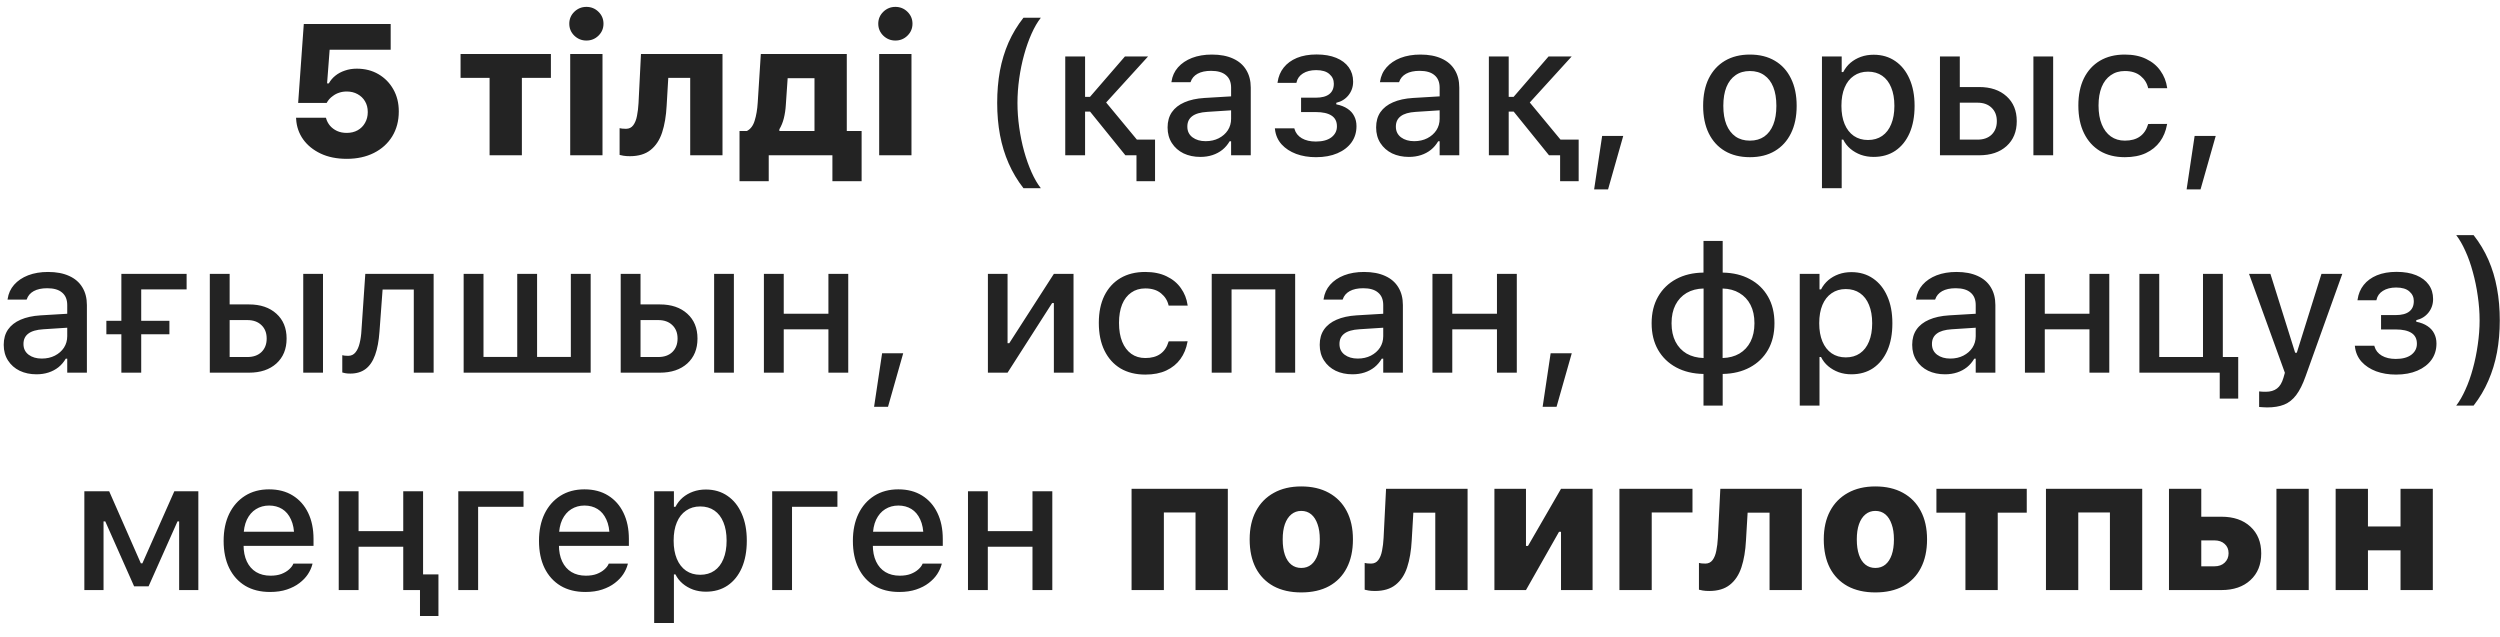 <?xml version="1.0" encoding="UTF-8"?> <svg xmlns="http://www.w3.org/2000/svg" width="161" height="41" viewBox="0 0 161 41" fill="none"><path d="M22.33 10.229C21.686 10.229 21.125 10.115 20.648 9.889C20.172 9.662 19.797 9.357 19.523 8.975C19.25 8.588 19.1 8.154 19.072 7.674L19.066 7.58H20.988L21 7.615C21.047 7.791 21.131 7.951 21.252 8.096C21.373 8.236 21.525 8.35 21.709 8.436C21.893 8.518 22.1 8.559 22.33 8.559C22.596 8.559 22.83 8.502 23.033 8.389C23.236 8.275 23.395 8.117 23.508 7.914C23.625 7.711 23.684 7.48 23.684 7.223V7.211C23.684 6.949 23.625 6.721 23.508 6.525C23.395 6.33 23.234 6.176 23.027 6.062C22.824 5.949 22.592 5.893 22.33 5.893C22.154 5.893 21.992 5.918 21.844 5.969C21.695 6.016 21.561 6.086 21.439 6.18C21.354 6.238 21.275 6.307 21.205 6.385C21.139 6.463 21.082 6.545 21.035 6.631H19.201L19.564 1.545H25.16V3.203H21.229L21.064 5.371H21.176C21.281 5.18 21.422 5.014 21.598 4.873C21.773 4.732 21.979 4.623 22.213 4.545C22.447 4.463 22.701 4.422 22.975 4.422C23.502 4.422 23.969 4.541 24.375 4.779C24.781 5.018 25.1 5.342 25.33 5.752C25.564 6.162 25.682 6.635 25.682 7.17V7.182C25.682 7.787 25.541 8.32 25.26 8.781C24.979 9.238 24.586 9.594 24.082 9.848C23.578 10.102 22.994 10.229 22.33 10.229ZM35.478 3.479V5.014H33.609V10H31.529V5.014H29.66V3.479H35.478ZM36.721 10V3.479H38.801V10H36.721ZM37.764 2.611C37.463 2.611 37.203 2.506 36.984 2.295C36.77 2.084 36.662 1.828 36.662 1.527C36.662 1.227 36.77 0.971 36.984 0.76C37.203 0.549 37.463 0.443 37.764 0.443C38.068 0.443 38.328 0.549 38.543 0.76C38.758 0.971 38.865 1.227 38.865 1.527C38.865 1.828 38.758 2.084 38.543 2.295C38.328 2.506 38.068 2.611 37.764 2.611ZM42.932 6.807C42.897 7.471 42.799 8.047 42.639 8.535C42.478 9.02 42.23 9.395 41.895 9.66C41.562 9.926 41.119 10.059 40.565 10.059C40.404 10.059 40.266 10.049 40.148 10.029C40.035 10.01 39.953 9.992 39.902 9.977V8.254C39.941 8.262 39.996 8.271 40.066 8.283C40.137 8.291 40.219 8.295 40.312 8.295C40.512 8.295 40.668 8.219 40.781 8.066C40.895 7.914 40.975 7.713 41.022 7.463C41.072 7.213 41.105 6.939 41.121 6.643L41.279 3.479H46.529V10H44.449V5.014H43.037L42.932 6.807ZM49.506 11.67H47.625V8.436H48.1C48.338 8.314 48.506 8.09 48.603 7.762C48.705 7.434 48.77 7.051 48.797 6.613L48.996 3.479H54.533V8.436H55.488V11.67H53.607V10H49.506V11.67ZM52.453 8.436V5.037H50.725L50.607 6.76C50.588 7.068 50.545 7.355 50.478 7.621C50.412 7.883 50.316 8.117 50.191 8.324V8.436H52.453ZM56.619 10V3.479H58.699V10H56.619ZM57.662 2.611C57.361 2.611 57.102 2.506 56.883 2.295C56.668 2.084 56.56 1.828 56.56 1.527C56.56 1.227 56.668 0.971 56.883 0.76C57.102 0.549 57.361 0.443 57.662 0.443C57.967 0.443 58.227 0.549 58.441 0.76C58.656 0.971 58.764 1.227 58.764 1.527C58.764 1.828 58.656 2.084 58.441 2.295C58.227 2.506 57.967 2.611 57.662 2.611ZM65.912 12.121C65.525 11.625 65.207 11.092 64.957 10.521C64.707 9.951 64.522 9.344 64.4 8.699C64.279 8.051 64.219 7.361 64.219 6.631C64.219 5.896 64.277 5.207 64.394 4.562C64.516 3.914 64.701 3.305 64.951 2.734C65.205 2.164 65.525 1.633 65.912 1.141H67.031C66.816 1.414 66.617 1.756 66.434 2.166C66.25 2.576 66.09 3.029 65.953 3.525C65.816 4.018 65.711 4.529 65.637 5.061C65.562 5.592 65.525 6.115 65.525 6.631C65.525 7.146 65.562 7.67 65.637 8.201C65.711 8.732 65.816 9.246 65.953 9.742C66.09 10.234 66.25 10.685 66.434 11.096C66.617 11.506 66.816 11.848 67.031 12.121H65.912ZM70.201 7.188H69.879V10H68.602V3.637H69.879V6.238H70.195L72.445 3.637H73.934L71.144 6.701V6.49L74.051 10H72.475L70.201 7.188ZM73.189 11.67V10H72.475V8.992H74.385V11.67H73.189ZM77.303 10.105C76.9 10.105 76.539 10.029 76.219 9.877C75.902 9.721 75.652 9.5 75.469 9.215C75.285 8.93 75.193 8.596 75.193 8.213V8.201C75.193 7.818 75.285 7.492 75.469 7.223C75.656 6.953 75.926 6.742 76.277 6.59C76.633 6.434 77.062 6.34 77.566 6.309L79.916 6.168V7.064L77.742 7.205C77.305 7.232 76.982 7.326 76.775 7.486C76.568 7.643 76.465 7.863 76.465 8.148V8.16C76.465 8.449 76.576 8.678 76.799 8.846C77.022 9.01 77.303 9.092 77.643 9.092C77.959 9.092 78.24 9.029 78.486 8.904C78.736 8.775 78.932 8.604 79.072 8.389C79.213 8.17 79.283 7.924 79.283 7.65V5.646C79.283 5.295 79.174 5.027 78.955 4.844C78.74 4.656 78.42 4.562 77.994 4.562C77.639 4.562 77.348 4.625 77.121 4.75C76.898 4.875 76.75 5.051 76.676 5.277L76.664 5.295H75.439L75.445 5.254C75.496 4.902 75.635 4.598 75.861 4.34C76.092 4.078 76.393 3.875 76.764 3.73C77.139 3.586 77.566 3.514 78.047 3.514C78.582 3.514 79.035 3.6 79.406 3.771C79.781 3.939 80.064 4.184 80.256 4.504C80.451 4.82 80.549 5.201 80.549 5.646V10H79.283V9.098H79.189C79.064 9.312 78.908 9.496 78.721 9.648C78.533 9.797 78.32 9.91 78.082 9.988C77.844 10.066 77.584 10.105 77.303 10.105ZM84.75 10.123C84.281 10.123 83.856 10.053 83.473 9.912C83.09 9.768 82.777 9.562 82.535 9.297C82.293 9.027 82.15 8.701 82.107 8.318L82.102 8.266H83.356L83.367 8.312C83.438 8.562 83.594 8.76 83.836 8.904C84.078 9.045 84.379 9.115 84.738 9.115C85.168 9.115 85.502 9.025 85.74 8.846C85.978 8.662 86.098 8.428 86.098 8.143V8.131C86.098 7.822 85.982 7.594 85.752 7.445C85.522 7.293 85.184 7.217 84.738 7.217H83.789V6.291H84.732C85.119 6.291 85.41 6.215 85.606 6.062C85.801 5.91 85.898 5.688 85.898 5.395V5.383C85.898 5.137 85.803 4.932 85.611 4.768C85.424 4.6 85.141 4.516 84.762 4.516C84.418 4.516 84.133 4.588 83.906 4.732C83.684 4.873 83.547 5.064 83.496 5.307L83.49 5.336H82.272L82.277 5.295C82.328 4.932 82.459 4.617 82.67 4.352C82.881 4.086 83.164 3.879 83.519 3.73C83.879 3.582 84.301 3.508 84.785 3.508C85.277 3.508 85.699 3.58 86.051 3.725C86.402 3.869 86.672 4.072 86.859 4.334C87.047 4.596 87.141 4.902 87.141 5.254V5.266C87.141 5.594 87.041 5.883 86.842 6.133C86.647 6.379 86.385 6.541 86.057 6.619V6.719C86.346 6.777 86.586 6.871 86.777 7C86.973 7.129 87.117 7.289 87.211 7.48C87.309 7.668 87.357 7.881 87.357 8.119V8.131C87.357 8.525 87.25 8.873 87.035 9.174C86.82 9.471 86.518 9.703 86.127 9.871C85.736 10.039 85.277 10.123 84.75 10.123ZM90.732 10.105C90.33 10.105 89.969 10.029 89.648 9.877C89.332 9.721 89.082 9.5 88.898 9.215C88.715 8.93 88.623 8.596 88.623 8.213V8.201C88.623 7.818 88.715 7.492 88.898 7.223C89.086 6.953 89.356 6.742 89.707 6.59C90.062 6.434 90.492 6.34 90.996 6.309L93.346 6.168V7.064L91.172 7.205C90.734 7.232 90.412 7.326 90.205 7.486C89.998 7.643 89.894 7.863 89.894 8.148V8.16C89.894 8.449 90.006 8.678 90.228 8.846C90.451 9.01 90.732 9.092 91.072 9.092C91.389 9.092 91.67 9.029 91.916 8.904C92.166 8.775 92.361 8.604 92.502 8.389C92.643 8.17 92.713 7.924 92.713 7.65V5.646C92.713 5.295 92.603 5.027 92.385 4.844C92.17 4.656 91.85 4.562 91.424 4.562C91.068 4.562 90.777 4.625 90.551 4.75C90.328 4.875 90.18 5.051 90.106 5.277L90.094 5.295H88.869L88.875 5.254C88.926 4.902 89.064 4.598 89.291 4.34C89.522 4.078 89.822 3.875 90.193 3.73C90.568 3.586 90.996 3.514 91.477 3.514C92.012 3.514 92.465 3.6 92.836 3.771C93.211 3.939 93.494 4.184 93.686 4.504C93.881 4.82 93.978 5.201 93.978 5.646V10H92.713V9.098H92.619C92.494 9.312 92.338 9.496 92.15 9.648C91.963 9.797 91.75 9.91 91.512 9.988C91.273 10.066 91.014 10.105 90.732 10.105ZM97.482 7.188H97.16V10H95.883V3.637H97.16V6.238H97.477L99.727 3.637H101.215L98.426 6.701V6.49L101.332 10H99.756L97.482 7.188ZM100.471 11.67V10H99.756V8.992H101.666V11.67H100.471ZM102.662 12.197L103.178 8.752H104.537L103.559 12.197H102.662ZM112.693 10.123C112.072 10.123 111.535 9.99 111.082 9.725C110.633 9.459 110.287 9.08 110.045 8.588C109.803 8.092 109.682 7.504 109.682 6.824V6.812C109.682 6.129 109.803 5.541 110.045 5.049C110.291 4.557 110.639 4.178 111.088 3.912C111.541 3.646 112.076 3.514 112.693 3.514C113.314 3.514 113.85 3.646 114.299 3.912C114.748 4.174 115.094 4.553 115.336 5.049C115.582 5.541 115.705 6.129 115.705 6.812V6.824C115.705 7.504 115.582 8.092 115.336 8.588C115.094 9.08 114.748 9.459 114.299 9.725C113.854 9.99 113.318 10.123 112.693 10.123ZM112.693 9.057C113.057 9.057 113.365 8.969 113.619 8.793C113.873 8.613 114.066 8.357 114.199 8.025C114.332 7.693 114.398 7.293 114.398 6.824V6.812C114.398 6.34 114.332 5.938 114.199 5.605C114.066 5.273 113.873 5.02 113.619 4.844C113.365 4.664 113.057 4.574 112.693 4.574C112.33 4.574 112.021 4.664 111.768 4.844C111.514 5.02 111.318 5.273 111.182 5.605C111.049 5.938 110.982 6.34 110.982 6.812V6.824C110.982 7.293 111.049 7.693 111.182 8.025C111.318 8.357 111.514 8.613 111.768 8.793C112.021 8.969 112.33 9.057 112.693 9.057ZM117.334 12.121V3.637H118.605V4.639H118.705C118.826 4.404 118.982 4.205 119.174 4.041C119.369 3.877 119.592 3.75 119.842 3.66C120.092 3.57 120.365 3.525 120.662 3.525C121.197 3.525 121.662 3.662 122.057 3.936C122.451 4.205 122.756 4.586 122.971 5.078C123.189 5.566 123.299 6.145 123.299 6.812V6.824C123.299 7.496 123.191 8.078 122.977 8.57C122.762 9.059 122.457 9.438 122.062 9.707C121.668 9.973 121.201 10.105 120.662 10.105C120.369 10.105 120.096 10.06 119.842 9.971C119.588 9.877 119.363 9.748 119.168 9.584C118.973 9.42 118.818 9.223 118.705 8.992H118.605V12.121H117.334ZM120.299 9.016C120.654 9.016 120.959 8.928 121.213 8.752C121.467 8.576 121.66 8.324 121.793 7.996C121.93 7.668 121.998 7.277 121.998 6.824V6.812C121.998 6.355 121.93 5.963 121.793 5.635C121.66 5.307 121.467 5.055 121.213 4.879C120.959 4.703 120.654 4.615 120.299 4.615C119.947 4.615 119.643 4.705 119.385 4.885C119.127 5.061 118.93 5.312 118.793 5.641C118.656 5.965 118.588 6.355 118.588 6.812V6.824C118.588 7.273 118.656 7.662 118.793 7.99C118.93 8.318 119.127 8.572 119.385 8.752C119.643 8.928 119.947 9.016 120.299 9.016ZM124.934 10V3.637H126.211V5.605H127.459C128.197 5.605 128.785 5.805 129.223 6.203C129.66 6.598 129.879 7.129 129.879 7.797V7.809C129.879 8.477 129.66 9.01 129.223 9.408C128.785 9.803 128.197 10 127.459 10H124.934ZM127.354 6.613H126.211V8.992H127.354C127.736 8.992 128.039 8.885 128.262 8.67C128.484 8.451 128.596 8.164 128.596 7.809V7.797C128.596 7.438 128.482 7.15 128.256 6.936C128.033 6.721 127.732 6.613 127.354 6.613ZM130.951 10V3.637H132.223V10H130.951ZM136.84 10.123C136.223 10.123 135.689 9.99 135.24 9.725C134.795 9.455 134.451 9.072 134.209 8.576C133.967 8.08 133.846 7.488 133.846 6.801V6.789C133.846 6.113 133.965 5.531 134.203 5.043C134.445 4.555 134.789 4.178 135.234 3.912C135.684 3.646 136.217 3.514 136.834 3.514C137.369 3.514 137.828 3.607 138.211 3.795C138.598 3.979 138.904 4.232 139.131 4.557C139.361 4.877 139.506 5.242 139.564 5.652L139.57 5.682H138.346L138.34 5.67C138.27 5.357 138.107 5.098 137.854 4.891C137.6 4.68 137.262 4.574 136.84 4.574C136.488 4.574 136.186 4.664 135.932 4.844C135.678 5.02 135.482 5.273 135.346 5.605C135.213 5.938 135.146 6.332 135.146 6.789V6.801C135.146 7.27 135.215 7.672 135.352 8.008C135.488 8.344 135.684 8.604 135.938 8.787C136.191 8.967 136.492 9.057 136.84 9.057C137.238 9.057 137.561 8.969 137.807 8.793C138.057 8.617 138.232 8.357 138.334 8.014L138.346 7.984L139.564 7.979L139.553 8.031C139.479 8.445 139.328 8.809 139.102 9.121C138.875 9.434 138.572 9.68 138.193 9.859C137.818 10.035 137.367 10.123 136.84 10.123ZM140.818 12.197L141.334 8.752H142.693L141.715 12.197H140.818ZM2.35 24.105C1.947 24.105 1.586 24.029 1.266 23.877C0.949 23.721 0.699 23.5 0.516 23.215C0.332 22.93 0.24 22.596 0.24 22.213V22.201C0.24 21.818 0.332 21.492 0.516 21.223C0.703 20.953 0.973 20.742 1.324 20.59C1.68 20.434 2.109 20.34 2.613 20.309L4.963 20.168V21.064L2.789 21.205C2.352 21.232 2.029 21.326 1.822 21.486C1.615 21.643 1.512 21.863 1.512 22.148V22.16C1.512 22.449 1.623 22.678 1.846 22.846C2.068 23.01 2.35 23.092 2.689 23.092C3.006 23.092 3.287 23.029 3.533 22.904C3.783 22.775 3.979 22.604 4.119 22.389C4.26 22.17 4.33 21.924 4.33 21.65V19.646C4.33 19.295 4.221 19.027 4.002 18.844C3.787 18.656 3.467 18.562 3.041 18.562C2.686 18.562 2.395 18.625 2.168 18.75C1.945 18.875 1.797 19.051 1.723 19.277L1.711 19.295H0.486L0.492 19.254C0.543 18.902 0.682 18.598 0.908 18.34C1.139 18.078 1.439 17.875 1.811 17.73C2.186 17.586 2.613 17.514 3.094 17.514C3.629 17.514 4.082 17.6 4.453 17.771C4.828 17.939 5.111 18.184 5.303 18.504C5.498 18.82 5.596 19.201 5.596 19.646V24H4.33V23.098H4.236C4.111 23.312 3.955 23.496 3.768 23.648C3.58 23.797 3.367 23.91 3.129 23.988C2.891 24.066 2.631 24.105 2.35 24.105ZM12.018 18.639H9.094V24H7.816V17.637H12.018V18.639ZM6.85 21.527V20.66H10.91V21.527H6.85ZM13.512 24V17.637H14.789V19.605H16.037C16.775 19.605 17.363 19.805 17.801 20.203C18.238 20.598 18.457 21.129 18.457 21.797V21.809C18.457 22.477 18.238 23.01 17.801 23.408C17.363 23.803 16.775 24 16.037 24H13.512ZM15.932 20.613H14.789V22.992H15.932C16.314 22.992 16.617 22.885 16.84 22.67C17.062 22.451 17.174 22.164 17.174 21.809V21.797C17.174 21.438 17.061 21.15 16.834 20.936C16.611 20.721 16.311 20.613 15.932 20.613ZM19.529 24V17.637H20.801V24H19.529ZM24.439 21.352C24.396 21.953 24.303 22.455 24.158 22.857C24.014 23.26 23.811 23.561 23.549 23.76C23.287 23.959 22.957 24.059 22.559 24.059C22.434 24.059 22.328 24.051 22.242 24.035C22.156 24.02 22.09 24.004 22.043 23.988V22.875C22.074 22.883 22.125 22.893 22.195 22.904C22.266 22.912 22.34 22.916 22.418 22.916C22.617 22.916 22.775 22.842 22.893 22.693C23.014 22.545 23.104 22.346 23.162 22.096C23.225 21.842 23.264 21.561 23.279 21.252L23.525 17.637H27.926V24H26.648V18.645H24.639L24.439 21.352ZM29.859 24V17.637H31.137V22.986H33.31V17.637H34.588V22.986H36.762V17.637H38.039V24H29.859ZM39.973 24V17.637H41.25V19.605H42.498C43.236 19.605 43.824 19.805 44.262 20.203C44.699 20.598 44.918 21.129 44.918 21.797V21.809C44.918 22.477 44.699 23.01 44.262 23.408C43.824 23.803 43.236 24 42.498 24H39.973ZM42.393 20.613H41.25V22.992H42.393C42.775 22.992 43.078 22.885 43.301 22.67C43.523 22.451 43.635 22.164 43.635 21.809V21.797C43.635 21.438 43.522 21.15 43.295 20.936C43.072 20.721 42.772 20.613 42.393 20.613ZM45.99 24V17.637H47.262V24H45.99ZM53.35 24V21.211H50.473V24H49.195V17.637H50.473V20.203H53.35V17.637H54.627V24H53.35ZM56.291 26.197L56.807 22.752H58.166L57.188 26.197H56.291ZM63.621 24V17.637H64.887V22.102H65.549L64.688 22.582L67.869 17.637H69.135V24H67.869V19.518H67.207L68.068 19.031L64.887 24H63.621ZM73.758 24.123C73.141 24.123 72.607 23.99 72.158 23.725C71.713 23.455 71.369 23.072 71.127 22.576C70.885 22.08 70.764 21.488 70.764 20.801V20.789C70.764 20.113 70.883 19.531 71.121 19.043C71.363 18.555 71.707 18.178 72.152 17.912C72.602 17.646 73.135 17.514 73.752 17.514C74.287 17.514 74.746 17.607 75.129 17.795C75.516 17.979 75.822 18.232 76.049 18.557C76.279 18.877 76.424 19.242 76.482 19.652L76.488 19.682H75.264L75.258 19.67C75.188 19.357 75.025 19.098 74.772 18.891C74.518 18.68 74.18 18.574 73.758 18.574C73.406 18.574 73.103 18.664 72.85 18.844C72.596 19.02 72.4 19.273 72.264 19.605C72.131 19.938 72.064 20.332 72.064 20.789V20.801C72.064 21.27 72.133 21.672 72.269 22.008C72.406 22.344 72.602 22.604 72.856 22.787C73.109 22.967 73.41 23.057 73.758 23.057C74.156 23.057 74.478 22.969 74.725 22.793C74.975 22.617 75.15 22.357 75.252 22.014L75.264 21.984L76.482 21.979L76.471 22.031C76.397 22.445 76.246 22.809 76.019 23.121C75.793 23.434 75.49 23.68 75.111 23.859C74.736 24.035 74.285 24.123 73.758 24.123ZM78.035 24V17.637H83.408V24H82.131V18.639H79.312V24H78.035ZM87.1 24.105C86.697 24.105 86.336 24.029 86.016 23.877C85.699 23.721 85.449 23.5 85.266 23.215C85.082 22.93 84.99 22.596 84.99 22.213V22.201C84.99 21.818 85.082 21.492 85.266 21.223C85.453 20.953 85.723 20.742 86.074 20.59C86.43 20.434 86.859 20.34 87.363 20.309L89.713 20.168V21.064L87.539 21.205C87.102 21.232 86.779 21.326 86.572 21.486C86.365 21.643 86.262 21.863 86.262 22.148V22.16C86.262 22.449 86.373 22.678 86.596 22.846C86.818 23.01 87.1 23.092 87.439 23.092C87.756 23.092 88.037 23.029 88.283 22.904C88.533 22.775 88.728 22.604 88.869 22.389C89.01 22.17 89.08 21.924 89.08 21.65V19.646C89.08 19.295 88.971 19.027 88.752 18.844C88.537 18.656 88.217 18.562 87.791 18.562C87.436 18.562 87.144 18.625 86.918 18.75C86.695 18.875 86.547 19.051 86.473 19.277L86.461 19.295H85.236L85.242 19.254C85.293 18.902 85.432 18.598 85.658 18.34C85.889 18.078 86.189 17.875 86.561 17.73C86.936 17.586 87.363 17.514 87.844 17.514C88.379 17.514 88.832 17.6 89.203 17.771C89.578 17.939 89.861 18.184 90.053 18.504C90.248 18.82 90.346 19.201 90.346 19.646V24H89.08V23.098H88.986C88.861 23.312 88.705 23.496 88.518 23.648C88.33 23.797 88.117 23.91 87.879 23.988C87.641 24.066 87.381 24.105 87.1 24.105ZM96.404 24V21.211H93.527V24H92.25V17.637H93.527V20.203H96.404V17.637H97.682V24H96.404ZM99.346 26.197L99.861 22.752H101.221L100.242 26.197H99.346ZM109.705 26.121V24.082C109.033 24.07 108.447 23.93 107.947 23.66C107.447 23.391 107.059 23.016 106.781 22.535C106.504 22.051 106.365 21.48 106.365 20.824V20.812C106.365 20.156 106.504 19.586 106.781 19.102C107.059 18.617 107.447 18.24 107.947 17.971C108.447 17.701 109.033 17.562 109.705 17.555V15.516H110.941V17.555C111.613 17.566 112.197 17.707 112.693 17.977C113.193 18.242 113.582 18.617 113.859 19.102C114.137 19.582 114.275 20.152 114.275 20.812V20.824C114.275 21.48 114.137 22.051 113.859 22.535C113.582 23.016 113.193 23.391 112.693 23.66C112.193 23.93 111.609 24.07 110.941 24.082V26.121H109.705ZM109.711 23.057V18.58C109.293 18.588 108.928 18.684 108.615 18.867C108.307 19.051 108.068 19.307 107.9 19.635C107.732 19.963 107.648 20.355 107.648 20.812V20.824C107.648 21.277 107.732 21.67 107.9 22.002C108.068 22.33 108.307 22.586 108.615 22.77C108.928 22.949 109.293 23.045 109.711 23.057ZM110.936 23.057C111.35 23.045 111.711 22.949 112.02 22.77C112.328 22.586 112.566 22.33 112.734 22.002C112.902 21.67 112.986 21.277 112.986 20.824V20.812C112.986 20.355 112.902 19.963 112.734 19.635C112.566 19.307 112.328 19.053 112.02 18.873C111.715 18.689 111.354 18.592 110.936 18.58V23.057ZM115.904 26.121V17.637H117.176V18.639H117.275C117.396 18.404 117.553 18.205 117.744 18.041C117.939 17.877 118.162 17.75 118.412 17.66C118.662 17.57 118.936 17.525 119.232 17.525C119.768 17.525 120.232 17.662 120.627 17.936C121.021 18.205 121.326 18.586 121.541 19.078C121.76 19.566 121.869 20.145 121.869 20.812V20.824C121.869 21.496 121.762 22.078 121.547 22.57C121.332 23.059 121.027 23.438 120.633 23.707C120.238 23.973 119.771 24.105 119.232 24.105C118.939 24.105 118.666 24.061 118.412 23.971C118.158 23.877 117.934 23.748 117.738 23.584C117.543 23.42 117.389 23.223 117.275 22.992H117.176V26.121H115.904ZM118.869 23.016C119.225 23.016 119.529 22.928 119.783 22.752C120.037 22.576 120.23 22.324 120.363 21.996C120.5 21.668 120.568 21.277 120.568 20.824V20.812C120.568 20.355 120.5 19.963 120.363 19.635C120.23 19.307 120.037 19.055 119.783 18.879C119.529 18.703 119.225 18.615 118.869 18.615C118.518 18.615 118.213 18.705 117.955 18.885C117.697 19.061 117.5 19.312 117.363 19.641C117.227 19.965 117.158 20.355 117.158 20.812V20.824C117.158 21.273 117.227 21.662 117.363 21.99C117.5 22.318 117.697 22.572 117.955 22.752C118.213 22.928 118.518 23.016 118.869 23.016ZM125.256 24.105C124.854 24.105 124.492 24.029 124.172 23.877C123.855 23.721 123.605 23.5 123.422 23.215C123.238 22.93 123.146 22.596 123.146 22.213V22.201C123.146 21.818 123.238 21.492 123.422 21.223C123.609 20.953 123.879 20.742 124.23 20.59C124.586 20.434 125.016 20.34 125.52 20.309L127.869 20.168V21.064L125.695 21.205C125.258 21.232 124.936 21.326 124.729 21.486C124.521 21.643 124.418 21.863 124.418 22.148V22.16C124.418 22.449 124.529 22.678 124.752 22.846C124.975 23.01 125.256 23.092 125.596 23.092C125.912 23.092 126.193 23.029 126.439 22.904C126.689 22.775 126.885 22.604 127.025 22.389C127.166 22.17 127.236 21.924 127.236 21.65V19.646C127.236 19.295 127.127 19.027 126.908 18.844C126.693 18.656 126.373 18.562 125.947 18.562C125.592 18.562 125.301 18.625 125.074 18.75C124.852 18.875 124.703 19.051 124.629 19.277L124.617 19.295H123.393L123.398 19.254C123.449 18.902 123.588 18.598 123.814 18.34C124.045 18.078 124.346 17.875 124.717 17.73C125.092 17.586 125.52 17.514 126 17.514C126.535 17.514 126.988 17.6 127.359 17.771C127.734 17.939 128.018 18.184 128.209 18.504C128.404 18.82 128.502 19.201 128.502 19.646V24H127.236V23.098H127.143C127.018 23.312 126.861 23.496 126.674 23.648C126.486 23.797 126.273 23.91 126.035 23.988C125.797 24.066 125.537 24.105 125.256 24.105ZM134.561 24V21.211H131.684V24H130.406V17.637H131.684V20.203H134.561V17.637H135.838V24H134.561ZM143.15 17.637V24H137.777V17.637H139.055V22.992H141.873V17.637H143.15ZM142.951 25.67V24H141.885V22.992H144.141V25.67H142.951ZM145.998 26.238C145.92 26.238 145.836 26.234 145.746 26.227C145.656 26.223 145.57 26.217 145.488 26.209V25.207C145.551 25.215 145.619 25.221 145.693 25.225C145.771 25.229 145.846 25.23 145.916 25.23C146.213 25.23 146.453 25.16 146.637 25.02C146.82 24.883 146.959 24.654 147.053 24.334L147.146 24.006L144.838 17.637H146.215L148.014 23.373L147.615 22.717H148.102L147.709 23.373L149.502 17.637H150.844L148.477 24.24C148.297 24.748 148.098 25.146 147.879 25.436C147.66 25.729 147.4 25.936 147.1 26.057C146.799 26.178 146.432 26.238 145.998 26.238ZM154.301 24.123C153.832 24.123 153.406 24.053 153.023 23.912C152.641 23.768 152.328 23.562 152.086 23.297C151.844 23.027 151.701 22.701 151.658 22.318L151.652 22.266H152.906L152.918 22.312C152.988 22.562 153.145 22.76 153.387 22.904C153.629 23.045 153.93 23.115 154.289 23.115C154.719 23.115 155.053 23.025 155.291 22.846C155.529 22.662 155.648 22.428 155.648 22.143V22.131C155.648 21.822 155.533 21.594 155.303 21.445C155.072 21.293 154.734 21.217 154.289 21.217H153.34V20.291H154.283C154.67 20.291 154.961 20.215 155.156 20.062C155.352 19.91 155.449 19.688 155.449 19.395V19.383C155.449 19.137 155.354 18.932 155.162 18.768C154.975 18.6 154.691 18.516 154.312 18.516C153.969 18.516 153.684 18.588 153.457 18.732C153.234 18.873 153.098 19.064 153.047 19.307L153.041 19.336H151.822L151.828 19.295C151.879 18.932 152.01 18.617 152.221 18.352C152.432 18.086 152.715 17.879 153.07 17.73C153.43 17.582 153.852 17.508 154.336 17.508C154.828 17.508 155.25 17.58 155.602 17.725C155.953 17.869 156.223 18.072 156.41 18.334C156.598 18.596 156.691 18.902 156.691 19.254V19.266C156.691 19.594 156.592 19.883 156.393 20.133C156.197 20.379 155.936 20.541 155.607 20.619V20.719C155.896 20.777 156.137 20.871 156.328 21C156.523 21.129 156.668 21.289 156.762 21.48C156.859 21.668 156.908 21.881 156.908 22.119V22.131C156.908 22.525 156.801 22.873 156.586 23.174C156.371 23.471 156.068 23.703 155.678 23.871C155.287 24.039 154.828 24.123 154.301 24.123ZM159.299 26.121H158.18C158.391 25.848 158.588 25.506 158.771 25.096C158.959 24.686 159.119 24.234 159.252 23.742C159.389 23.246 159.494 22.732 159.568 22.201C159.646 21.67 159.686 21.146 159.686 20.631C159.686 20.115 159.646 19.592 159.568 19.061C159.494 18.529 159.389 18.018 159.252 17.525C159.119 17.029 158.959 16.576 158.771 16.166C158.588 15.756 158.391 15.414 158.18 15.141H159.299C159.686 15.633 160.004 16.164 160.254 16.734C160.504 17.305 160.688 17.914 160.805 18.562C160.926 19.207 160.986 19.896 160.986 20.631C160.986 21.361 160.926 22.051 160.805 22.699C160.684 23.344 160.498 23.951 160.248 24.521C160.002 25.092 159.686 25.625 159.299 26.121ZM6.668 38H5.432V31.637H7.031L9.07 36.277H9.17L11.227 31.637H12.773V38H11.537V33.576H11.432L9.568 37.76H8.637L6.779 33.576H6.668V38ZM17.391 38.123C16.77 38.123 16.236 37.99 15.791 37.725C15.346 37.455 15.002 37.074 14.76 36.582C14.521 36.09 14.402 35.508 14.402 34.836V34.83C14.402 34.166 14.521 33.586 14.76 33.09C15.002 32.594 15.342 32.207 15.779 31.93C16.221 31.652 16.736 31.514 17.326 31.514C17.92 31.514 18.43 31.646 18.855 31.912C19.285 32.178 19.615 32.551 19.846 33.031C20.076 33.508 20.191 34.066 20.191 34.707V35.152H15.047V34.244H19.559L18.949 35.088V34.578C18.949 34.125 18.879 33.75 18.738 33.453C18.602 33.152 18.412 32.928 18.17 32.779C17.928 32.631 17.648 32.557 17.332 32.557C17.016 32.557 16.732 32.635 16.482 32.791C16.236 32.943 16.041 33.17 15.896 33.471C15.756 33.772 15.685 34.141 15.685 34.578V35.088C15.685 35.506 15.756 35.863 15.896 36.16C16.037 36.457 16.236 36.684 16.494 36.84C16.756 36.996 17.064 37.074 17.42 37.074C17.693 37.074 17.928 37.037 18.123 36.963C18.322 36.885 18.484 36.789 18.609 36.676C18.738 36.562 18.826 36.451 18.873 36.342L18.896 36.295H20.127L20.115 36.348C20.061 36.559 19.965 36.77 19.828 36.98C19.691 37.188 19.51 37.377 19.283 37.549C19.061 37.721 18.791 37.859 18.475 37.965C18.162 38.07 17.801 38.123 17.391 38.123ZM25.969 38V35.211H23.092V38H21.814V31.637H23.092V34.203H25.969V31.637H27.246V38H25.969ZM27.047 39.67V38H25.98V36.992H28.236V39.67H27.047ZM33.715 32.639H30.791V38H29.514V31.637H33.715V32.639ZM37.699 38.123C37.078 38.123 36.545 37.99 36.1 37.725C35.654 37.455 35.31 37.074 35.068 36.582C34.83 36.09 34.711 35.508 34.711 34.836V34.83C34.711 34.166 34.83 33.586 35.068 33.09C35.31 32.594 35.65 32.207 36.088 31.93C36.529 31.652 37.045 31.514 37.635 31.514C38.228 31.514 38.738 31.646 39.164 31.912C39.594 32.178 39.924 32.551 40.154 33.031C40.385 33.508 40.5 34.066 40.5 34.707V35.152H35.355V34.244H39.867L39.258 35.088V34.578C39.258 34.125 39.188 33.75 39.047 33.453C38.91 33.152 38.721 32.928 38.478 32.779C38.236 32.631 37.957 32.557 37.641 32.557C37.324 32.557 37.041 32.635 36.791 32.791C36.545 32.943 36.35 33.17 36.205 33.471C36.065 33.772 35.994 34.141 35.994 34.578V35.088C35.994 35.506 36.065 35.863 36.205 36.16C36.346 36.457 36.545 36.684 36.803 36.84C37.065 36.996 37.373 37.074 37.728 37.074C38.002 37.074 38.236 37.037 38.432 36.963C38.631 36.885 38.793 36.789 38.918 36.676C39.047 36.562 39.135 36.451 39.182 36.342L39.205 36.295H40.435L40.424 36.348C40.369 36.559 40.273 36.77 40.137 36.98C40 37.188 39.818 37.377 39.592 37.549C39.369 37.721 39.1 37.859 38.783 37.965C38.471 38.07 38.109 38.123 37.699 38.123ZM42.129 40.121V31.637H43.4V32.639H43.5C43.621 32.404 43.777 32.205 43.969 32.041C44.164 31.877 44.387 31.75 44.637 31.66C44.887 31.57 45.16 31.525 45.457 31.525C45.992 31.525 46.457 31.662 46.852 31.936C47.246 32.205 47.551 32.586 47.766 33.078C47.984 33.566 48.094 34.145 48.094 34.812V34.824C48.094 35.496 47.986 36.078 47.772 36.57C47.557 37.059 47.252 37.438 46.857 37.707C46.463 37.973 45.996 38.105 45.457 38.105C45.164 38.105 44.891 38.06 44.637 37.971C44.383 37.877 44.158 37.748 43.963 37.584C43.768 37.42 43.613 37.223 43.5 36.992H43.4V40.121H42.129ZM45.094 37.016C45.449 37.016 45.754 36.928 46.008 36.752C46.262 36.576 46.455 36.324 46.588 35.996C46.725 35.668 46.793 35.277 46.793 34.824V34.812C46.793 34.355 46.725 33.963 46.588 33.635C46.455 33.307 46.262 33.055 46.008 32.879C45.754 32.703 45.449 32.615 45.094 32.615C44.742 32.615 44.438 32.705 44.18 32.885C43.922 33.06 43.725 33.312 43.588 33.641C43.451 33.965 43.383 34.355 43.383 34.812V34.824C43.383 35.273 43.451 35.662 43.588 35.99C43.725 36.318 43.922 36.572 44.18 36.752C44.438 36.928 44.742 37.016 45.094 37.016ZM53.93 32.639H51.006V38H49.728V31.637H53.93V32.639ZM57.914 38.123C57.293 38.123 56.76 37.99 56.315 37.725C55.869 37.455 55.525 37.074 55.283 36.582C55.045 36.09 54.926 35.508 54.926 34.836V34.83C54.926 34.166 55.045 33.586 55.283 33.09C55.525 32.594 55.865 32.207 56.303 31.93C56.744 31.652 57.26 31.514 57.85 31.514C58.443 31.514 58.953 31.646 59.379 31.912C59.809 32.178 60.139 32.551 60.369 33.031C60.6 33.508 60.715 34.066 60.715 34.707V35.152H55.57V34.244H60.082L59.473 35.088V34.578C59.473 34.125 59.402 33.75 59.262 33.453C59.125 33.152 58.935 32.928 58.693 32.779C58.451 32.631 58.172 32.557 57.855 32.557C57.539 32.557 57.256 32.635 57.006 32.791C56.76 32.943 56.565 33.17 56.42 33.471C56.279 33.772 56.209 34.141 56.209 34.578V35.088C56.209 35.506 56.279 35.863 56.42 36.16C56.56 36.457 56.76 36.684 57.018 36.84C57.279 36.996 57.588 37.074 57.943 37.074C58.217 37.074 58.451 37.037 58.647 36.963C58.846 36.885 59.008 36.789 59.133 36.676C59.262 36.562 59.35 36.451 59.397 36.342L59.42 36.295H60.65L60.639 36.348C60.584 36.559 60.488 36.77 60.352 36.98C60.215 37.188 60.033 37.377 59.807 37.549C59.584 37.721 59.315 37.859 58.998 37.965C58.685 38.07 58.324 38.123 57.914 38.123ZM66.492 38V35.211H63.615V38H62.338V31.637H63.615V34.203H66.492V31.637H67.769V38H66.492ZM72.873 38V31.479H79.072V38H76.992V33.002H74.953V38H72.873ZM83.801 38.152C83.109 38.152 82.514 38.018 82.014 37.748C81.518 37.475 81.137 37.084 80.871 36.576C80.609 36.065 80.478 35.453 80.478 34.742V34.73C80.478 34.027 80.613 33.422 80.883 32.914C81.152 32.406 81.535 32.016 82.031 31.742C82.527 31.465 83.117 31.326 83.801 31.326C84.488 31.326 85.08 31.463 85.576 31.736C86.076 32.01 86.459 32.4 86.725 32.908C86.994 33.416 87.129 34.023 87.129 34.73V34.742C87.129 35.453 86.996 36.065 86.731 36.576C86.469 37.084 86.09 37.475 85.594 37.748C85.098 38.018 84.5 38.152 83.801 38.152ZM83.801 36.576C84.055 36.576 84.269 36.504 84.445 36.359C84.625 36.211 84.762 36 84.856 35.727C84.949 35.453 84.996 35.125 84.996 34.742V34.73C84.996 34.352 84.947 34.027 84.85 33.758C84.756 33.484 84.621 33.273 84.445 33.125C84.269 32.977 84.055 32.902 83.801 32.902C83.555 32.902 83.342 32.977 83.162 33.125C82.982 33.273 82.844 33.484 82.746 33.758C82.652 34.027 82.606 34.352 82.606 34.73V34.742C82.606 35.129 82.652 35.459 82.746 35.732C82.84 36.006 82.977 36.215 83.156 36.359C83.336 36.504 83.551 36.576 83.801 36.576ZM90.914 34.807C90.879 35.471 90.781 36.047 90.621 36.535C90.461 37.02 90.213 37.395 89.877 37.66C89.545 37.926 89.102 38.059 88.547 38.059C88.387 38.059 88.248 38.049 88.131 38.029C88.018 38.01 87.936 37.992 87.885 37.977V36.254C87.924 36.262 87.978 36.272 88.049 36.283C88.119 36.291 88.201 36.295 88.295 36.295C88.494 36.295 88.65 36.219 88.764 36.066C88.877 35.914 88.957 35.713 89.004 35.463C89.055 35.213 89.088 34.94 89.103 34.643L89.262 31.479H94.512V38H92.432V33.014H91.019L90.914 34.807ZM96.24 38V31.479H98.273V35.158H99.34L97.922 35.99L100.529 31.479H102.562V38H100.529V34.25H99.463L100.875 33.412L98.273 38H96.24ZM108.996 33.002H106.371V38H104.291V31.479H108.996V33.002ZM112.441 34.807C112.406 35.471 112.309 36.047 112.148 36.535C111.988 37.02 111.74 37.395 111.404 37.66C111.072 37.926 110.629 38.059 110.074 38.059C109.914 38.059 109.775 38.049 109.658 38.029C109.545 38.01 109.463 37.992 109.412 37.977V36.254C109.451 36.262 109.506 36.272 109.576 36.283C109.646 36.291 109.729 36.295 109.822 36.295C110.021 36.295 110.178 36.219 110.291 36.066C110.404 35.914 110.484 35.713 110.531 35.463C110.582 35.213 110.615 34.94 110.631 34.643L110.789 31.479H116.039V38H113.959V33.014H112.547L112.441 34.807ZM120.773 38.152C120.082 38.152 119.486 38.018 118.986 37.748C118.49 37.475 118.109 37.084 117.844 36.576C117.582 36.065 117.451 35.453 117.451 34.742V34.73C117.451 34.027 117.586 33.422 117.855 32.914C118.125 32.406 118.508 32.016 119.004 31.742C119.5 31.465 120.09 31.326 120.773 31.326C121.461 31.326 122.053 31.463 122.549 31.736C123.049 32.01 123.432 32.4 123.697 32.908C123.967 33.416 124.102 34.023 124.102 34.73V34.742C124.102 35.453 123.969 36.065 123.703 36.576C123.441 37.084 123.062 37.475 122.566 37.748C122.07 38.018 121.473 38.152 120.773 38.152ZM120.773 36.576C121.027 36.576 121.242 36.504 121.418 36.359C121.598 36.211 121.734 36 121.828 35.727C121.922 35.453 121.969 35.125 121.969 34.742V34.73C121.969 34.352 121.92 34.027 121.822 33.758C121.729 33.484 121.594 33.273 121.418 33.125C121.242 32.977 121.027 32.902 120.773 32.902C120.527 32.902 120.314 32.977 120.135 33.125C119.955 33.273 119.816 33.484 119.719 33.758C119.625 34.027 119.578 34.352 119.578 34.73V34.742C119.578 35.129 119.625 35.459 119.719 35.732C119.812 36.006 119.949 36.215 120.129 36.359C120.309 36.504 120.523 36.576 120.773 36.576ZM130.523 31.479V33.014H128.654V38H126.574V33.014H124.705V31.479H130.523ZM131.76 38V31.479H137.959V38H135.879V33.002H133.84V38H131.76ZM139.682 38V31.479H141.762V33.277H143.062C143.844 33.277 144.465 33.49 144.926 33.916C145.391 34.342 145.623 34.914 145.623 35.633V35.645C145.623 36.363 145.391 36.935 144.926 37.361C144.465 37.787 143.844 38 143.062 38H139.682ZM142.605 34.801H141.762V36.471H142.605C142.883 36.471 143.104 36.393 143.268 36.236C143.436 36.076 143.52 35.875 143.52 35.633V35.621C143.52 35.375 143.436 35.178 143.268 35.029C143.104 34.877 142.883 34.801 142.605 34.801ZM146.602 38V31.479H148.682V38H146.602ZM154.594 38V35.44H152.496V38H150.416V31.479H152.496V33.904H154.594V31.479H156.674V38H154.594Z" fill="black" fill-opacity="0.86"></path></svg> 